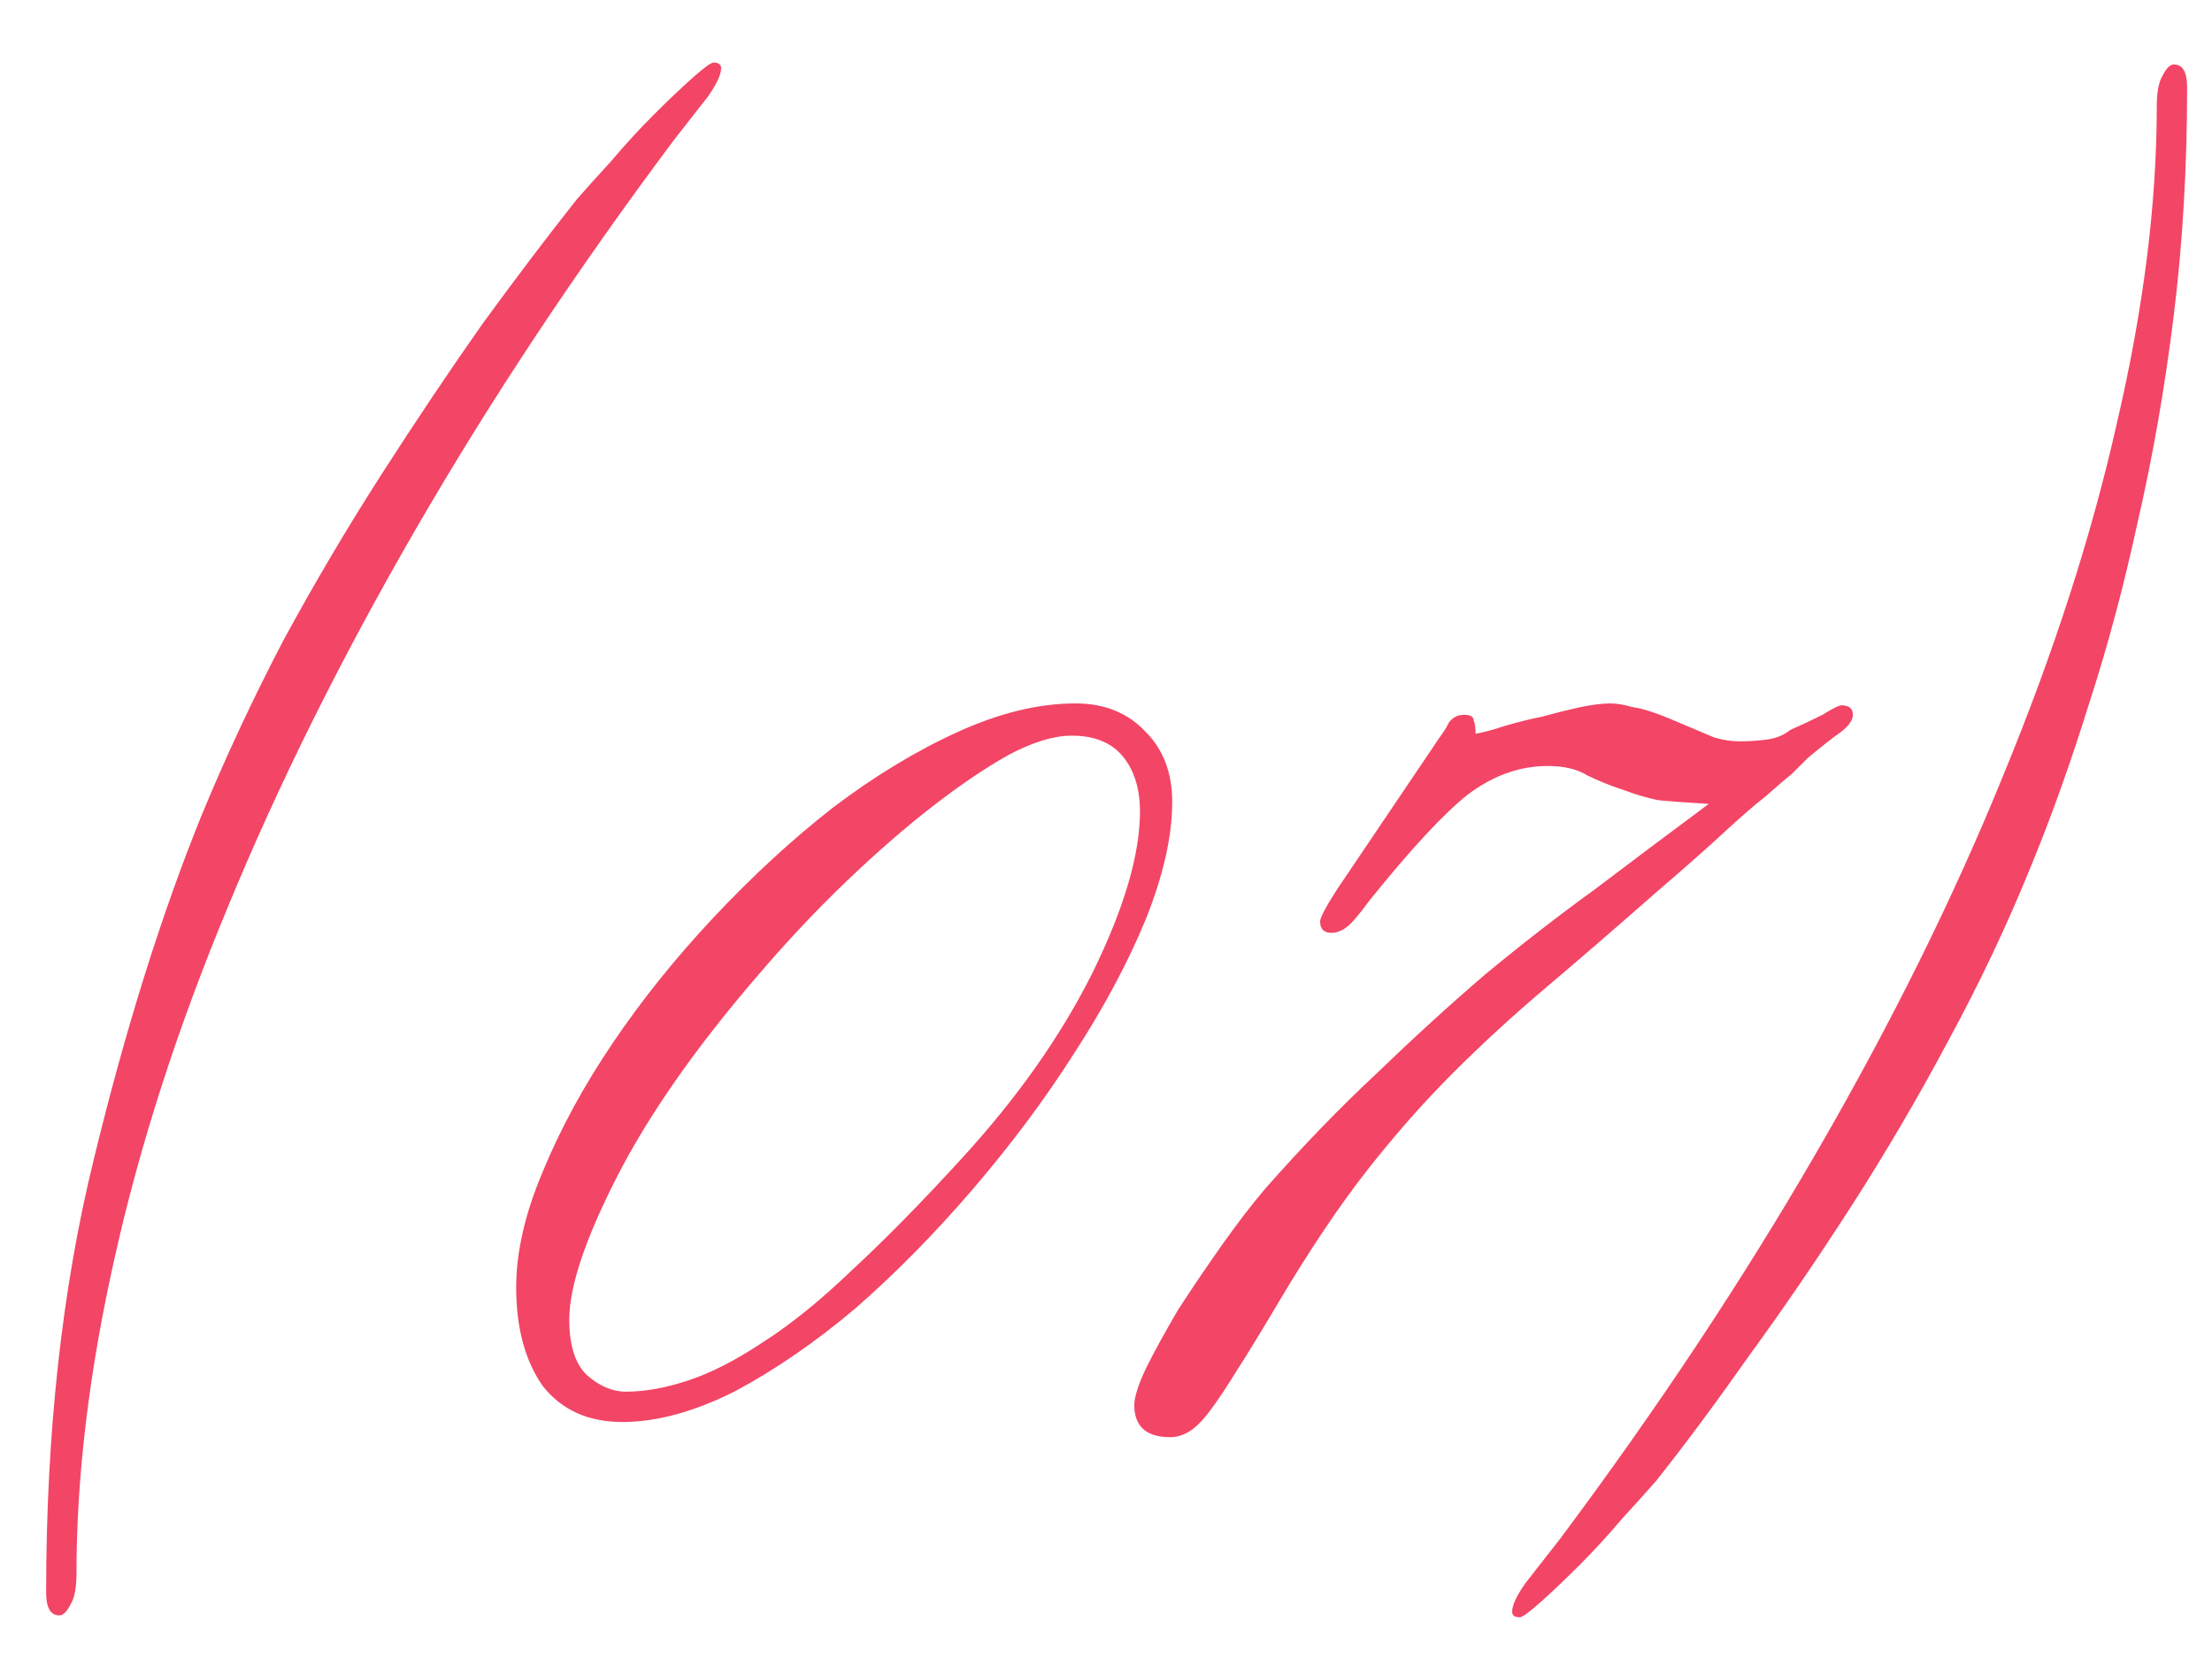 <?xml version="1.0" encoding="UTF-8"?> <svg xmlns="http://www.w3.org/2000/svg" width="28" height="21" viewBox="0 0 28 21" fill="none"><path d="M8.528 1.776C7.296 3.424 6.208 5.064 5.264 6.696C4.32 8.328 3.528 9.92 2.888 11.472C2.248 13.008 1.768 14.496 1.448 15.936C1.128 17.36 0.968 18.688 0.968 19.92C0.968 20.096 0.944 20.224 0.896 20.304C0.848 20.4 0.8 20.448 0.752 20.448C0.64 20.448 0.584 20.352 0.584 20.16C0.584 18.144 0.784 16.32 1.184 14.688C1.584 13.04 2.04 11.584 2.552 10.32C2.856 9.584 3.2 8.848 3.584 8.112C3.984 7.376 4.4 6.672 4.832 6C5.264 5.328 5.688 4.696 6.104 4.104C6.536 3.512 6.936 2.984 7.304 2.52C7.416 2.392 7.56 2.232 7.736 2.04C7.912 1.832 8.088 1.64 8.264 1.464C8.456 1.272 8.624 1.112 8.768 0.984C8.912 0.856 9 0.792 9.032 0.792C9.096 0.792 9.128 0.816 9.128 0.864C9.128 0.944 9.072 1.064 8.96 1.224C8.848 1.368 8.704 1.552 8.528 1.776ZM14.838 10.152C14.838 10.584 14.726 11.08 14.502 11.64C14.278 12.184 13.974 12.752 13.59 13.344C13.222 13.92 12.798 14.488 12.318 15.048C11.838 15.608 11.342 16.112 10.83 16.56C10.318 16.992 9.806 17.344 9.294 17.616C8.782 17.872 8.31 18 7.878 18C7.446 18 7.11 17.848 6.87 17.544C6.646 17.224 6.534 16.808 6.534 16.296C6.534 15.848 6.646 15.36 6.87 14.832C7.094 14.288 7.39 13.744 7.758 13.2C8.126 12.656 8.55 12.128 9.03 11.616C9.526 11.088 10.03 10.624 10.542 10.224C11.07 9.824 11.598 9.504 12.126 9.264C12.654 9.024 13.15 8.904 13.614 8.904C13.982 8.904 14.278 9.024 14.502 9.264C14.726 9.488 14.838 9.784 14.838 10.152ZM7.926 17.616C8.166 17.616 8.43 17.568 8.718 17.472C9.006 17.376 9.318 17.216 9.654 16.992C10.006 16.768 10.382 16.464 10.782 16.08C11.198 15.696 11.662 15.224 12.174 14.664C12.878 13.896 13.43 13.112 13.83 12.312C14.23 11.496 14.43 10.816 14.43 10.272C14.43 9.984 14.358 9.752 14.214 9.576C14.07 9.4 13.854 9.312 13.566 9.312C13.342 9.312 13.078 9.392 12.774 9.552C12.486 9.712 12.166 9.928 11.814 10.2C11.462 10.472 11.094 10.792 10.71 11.16C10.326 11.528 9.95 11.928 9.582 12.36C8.798 13.272 8.206 14.12 7.806 14.904C7.406 15.688 7.206 16.288 7.206 16.704C7.206 17.024 7.278 17.256 7.422 17.4C7.582 17.544 7.75 17.616 7.926 17.616ZM20.982 11.28C20.454 11.744 19.982 12.152 19.566 12.504C19.15 12.856 18.758 13.216 18.39 13.584C18.022 13.952 17.662 14.36 17.31 14.808C16.958 15.256 16.582 15.816 16.182 16.488C15.974 16.84 15.798 17.128 15.654 17.352C15.526 17.56 15.414 17.728 15.318 17.856C15.222 17.984 15.134 18.072 15.054 18.12C14.974 18.168 14.894 18.192 14.814 18.192C14.51 18.192 14.358 18.056 14.358 17.784C14.358 17.688 14.406 17.536 14.502 17.328C14.614 17.104 14.75 16.856 14.91 16.584C15.086 16.312 15.27 16.04 15.462 15.768C15.654 15.496 15.838 15.256 16.014 15.048C16.494 14.504 16.966 14.016 17.43 13.584C17.894 13.136 18.35 12.72 18.798 12.336C19.262 11.952 19.726 11.592 20.19 11.256C20.654 10.904 21.134 10.544 21.63 10.176C21.358 10.16 21.142 10.144 20.982 10.128C20.838 10.096 20.702 10.056 20.574 10.008C20.382 9.944 20.222 9.88 20.094 9.816C19.966 9.736 19.798 9.696 19.59 9.696C19.238 9.696 18.902 9.816 18.582 10.056C18.278 10.296 17.862 10.744 17.334 11.4C17.206 11.576 17.11 11.688 17.046 11.736C16.982 11.784 16.918 11.808 16.854 11.808C16.758 11.808 16.71 11.76 16.71 11.664C16.71 11.616 16.782 11.48 16.926 11.256L18.222 9.336C18.27 9.272 18.31 9.208 18.342 9.144C18.39 9.08 18.454 9.048 18.534 9.048C18.614 9.048 18.654 9.072 18.654 9.12C18.67 9.152 18.678 9.208 18.678 9.288C18.774 9.272 18.894 9.24 19.038 9.192C19.198 9.144 19.358 9.104 19.518 9.072C19.694 9.024 19.854 8.984 19.998 8.952C20.158 8.92 20.286 8.904 20.382 8.904C20.462 8.904 20.558 8.92 20.67 8.952C20.798 8.968 20.99 9.032 21.246 9.144C21.438 9.224 21.59 9.288 21.702 9.336C21.814 9.368 21.918 9.384 22.014 9.384C22.142 9.384 22.262 9.376 22.374 9.36C22.486 9.344 22.582 9.304 22.662 9.24C22.806 9.176 22.942 9.112 23.07 9.048C23.198 8.968 23.278 8.928 23.31 8.928C23.406 8.928 23.454 8.968 23.454 9.048C23.454 9.128 23.382 9.216 23.238 9.312C23.11 9.408 22.99 9.504 22.878 9.6C22.83 9.648 22.766 9.712 22.686 9.792C22.606 9.856 22.494 9.952 22.35 10.08C22.206 10.192 22.022 10.352 21.798 10.56C21.59 10.752 21.318 10.992 20.982 11.28ZM25.717 10.944C25.413 11.696 25.061 12.44 24.661 13.176C24.277 13.896 23.869 14.592 23.437 15.264C23.005 15.936 22.573 16.568 22.141 17.16C21.725 17.752 21.333 18.28 20.965 18.744C20.853 18.872 20.709 19.032 20.533 19.224C20.357 19.432 20.181 19.624 20.005 19.8C19.813 19.992 19.645 20.152 19.501 20.28C19.357 20.408 19.269 20.472 19.237 20.472C19.173 20.472 19.141 20.448 19.141 20.4C19.141 20.32 19.197 20.2 19.309 20.04C19.421 19.896 19.565 19.712 19.741 19.488C20.973 17.84 22.061 16.2 23.005 14.568C23.949 12.936 24.733 11.352 25.357 9.816C25.997 8.264 26.477 6.776 26.797 5.352C27.133 3.912 27.301 2.576 27.301 1.344C27.301 1.168 27.325 1.04 27.373 0.96C27.421 0.864 27.469 0.816 27.517 0.816C27.629 0.816 27.685 0.912 27.685 1.104C27.685 2.112 27.629 3.072 27.517 3.984C27.405 4.896 27.253 5.768 27.061 6.6C26.885 7.416 26.677 8.192 26.437 8.928C26.213 9.648 25.973 10.32 25.717 10.944Z" fill="#F34565"></path></svg> 